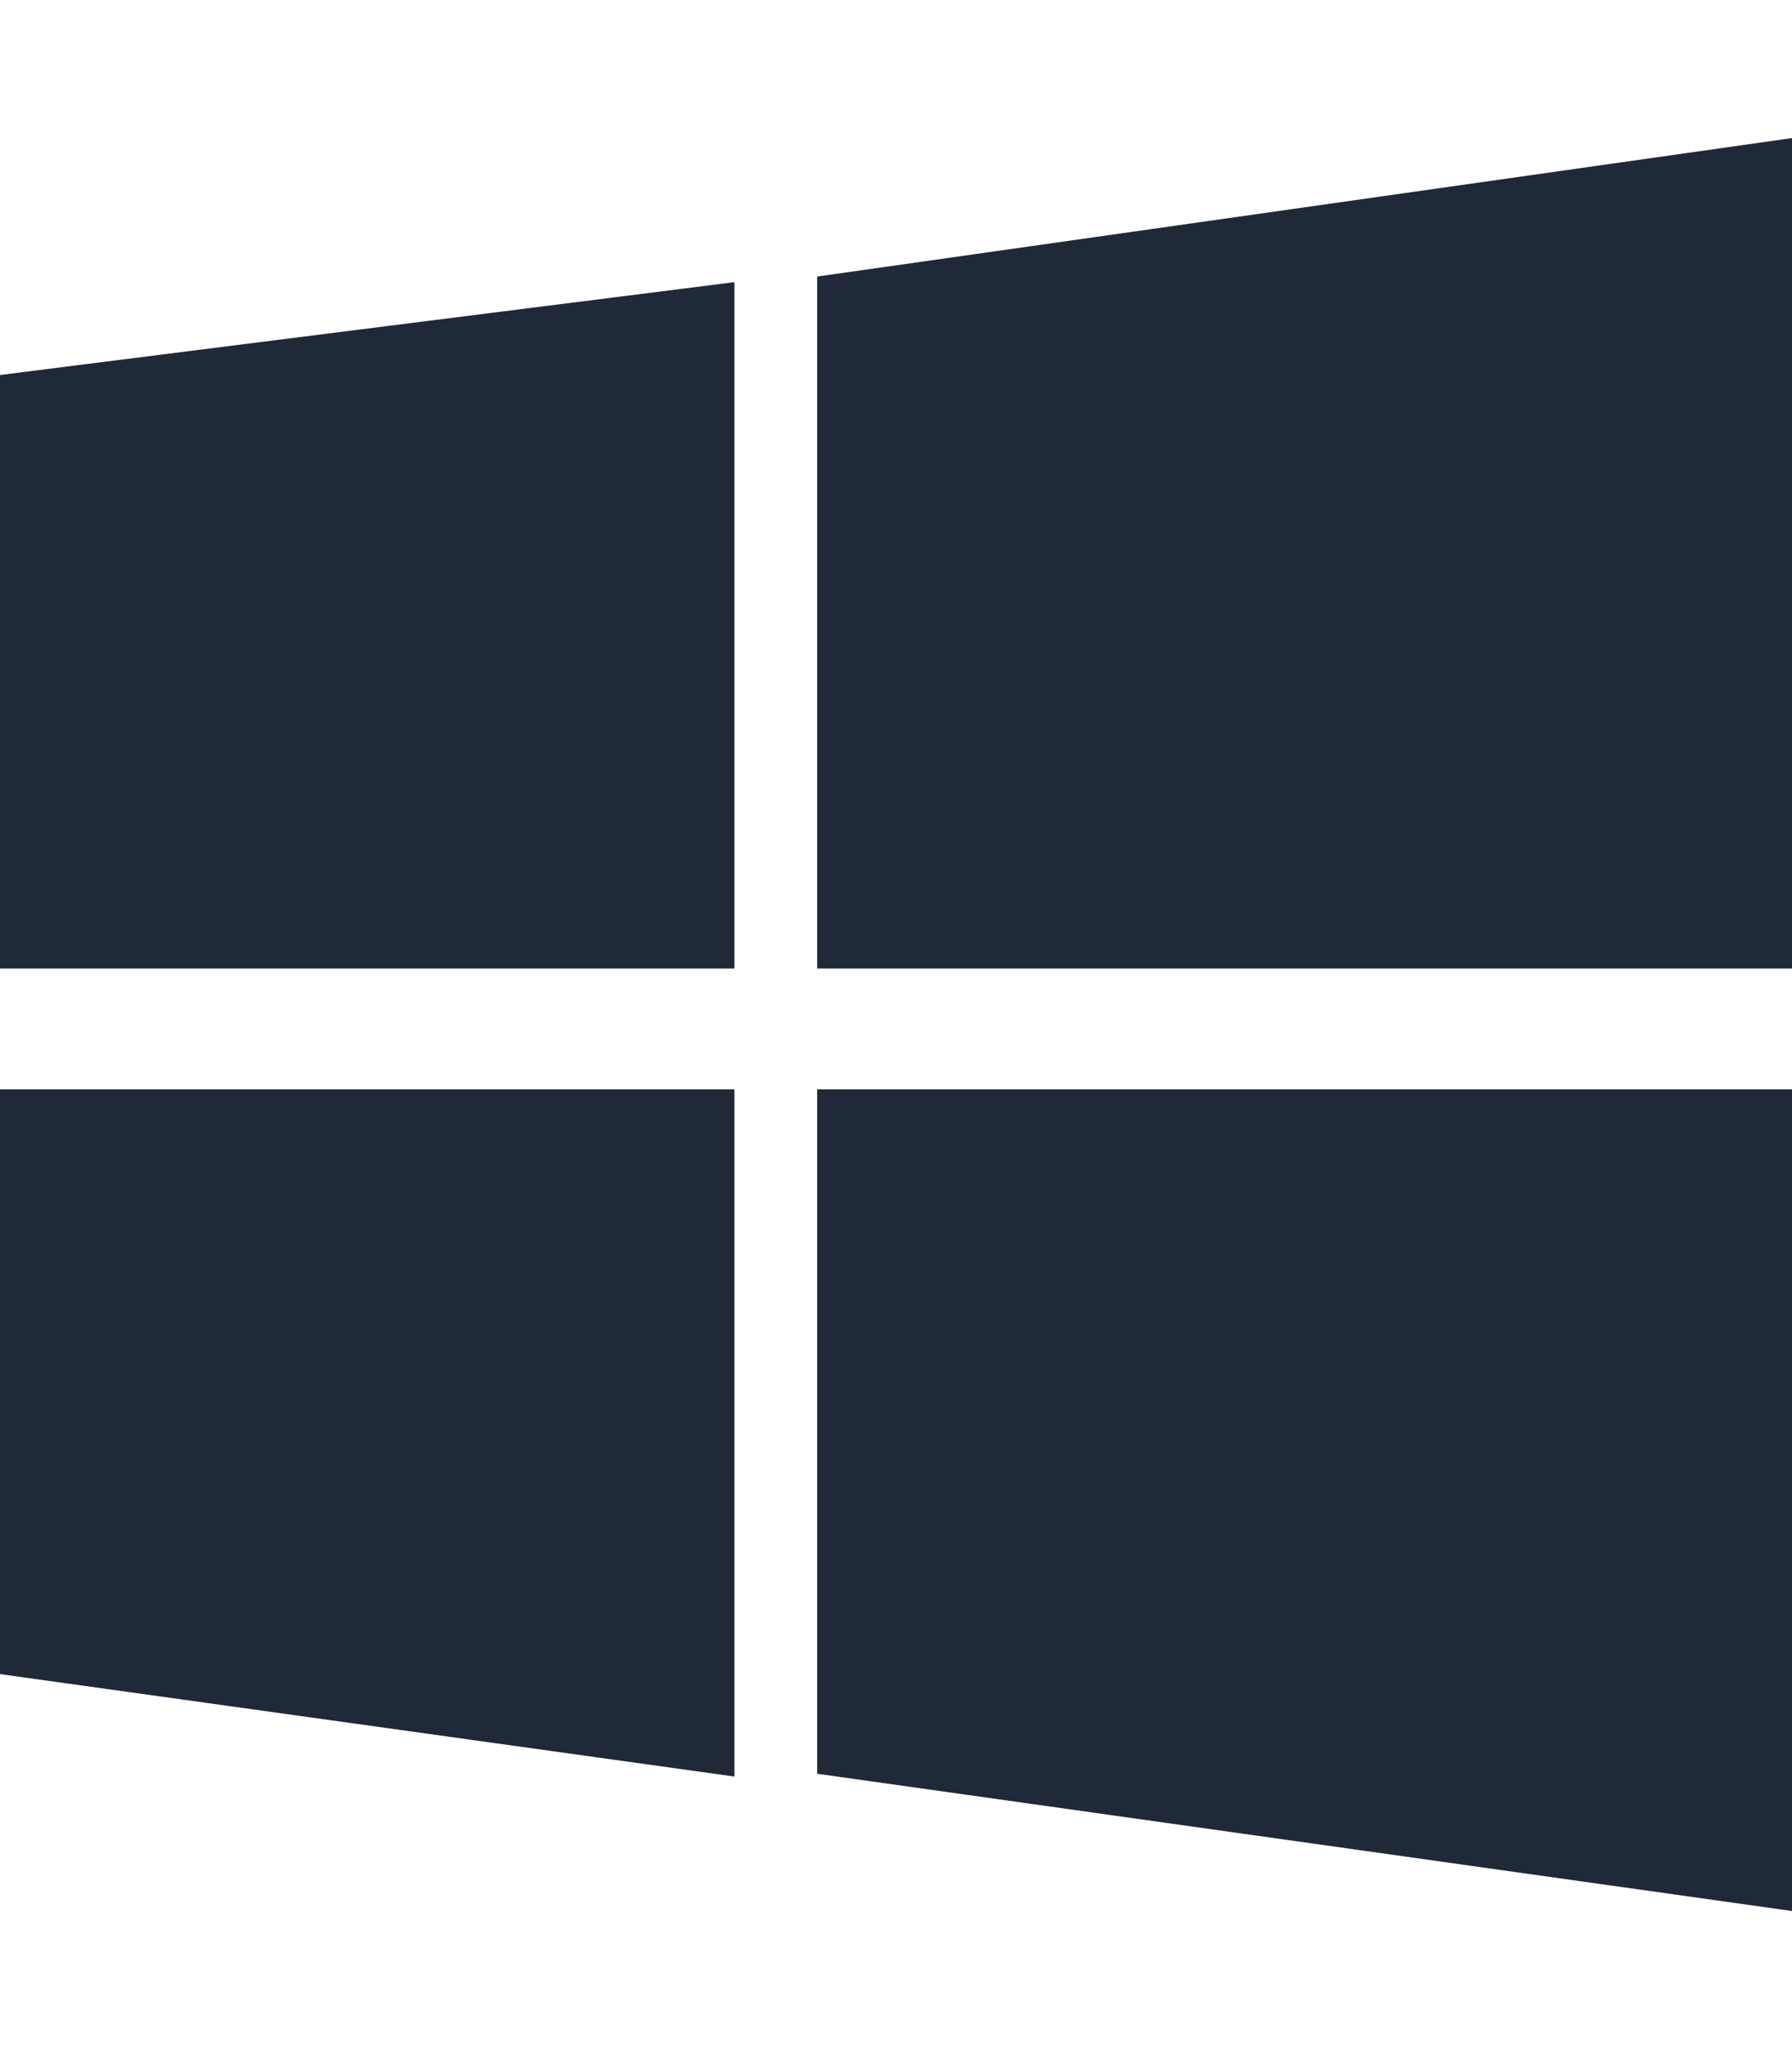 <svg xmlns="http://www.w3.org/2000/svg" class="w-10 h-10" viewBox="0 0 448 512" fill="#1F2937"><path d="M0 93.7L183.6 70.5v171.5H0V93.7zM0 418.3l183.6 25.6V272.2H0v146.1zM204.3 69.1L448 34.5v207.5H204.3V69.1zM448 477.5l-243.7-34.3V272.2H448v205.3z"/></svg>